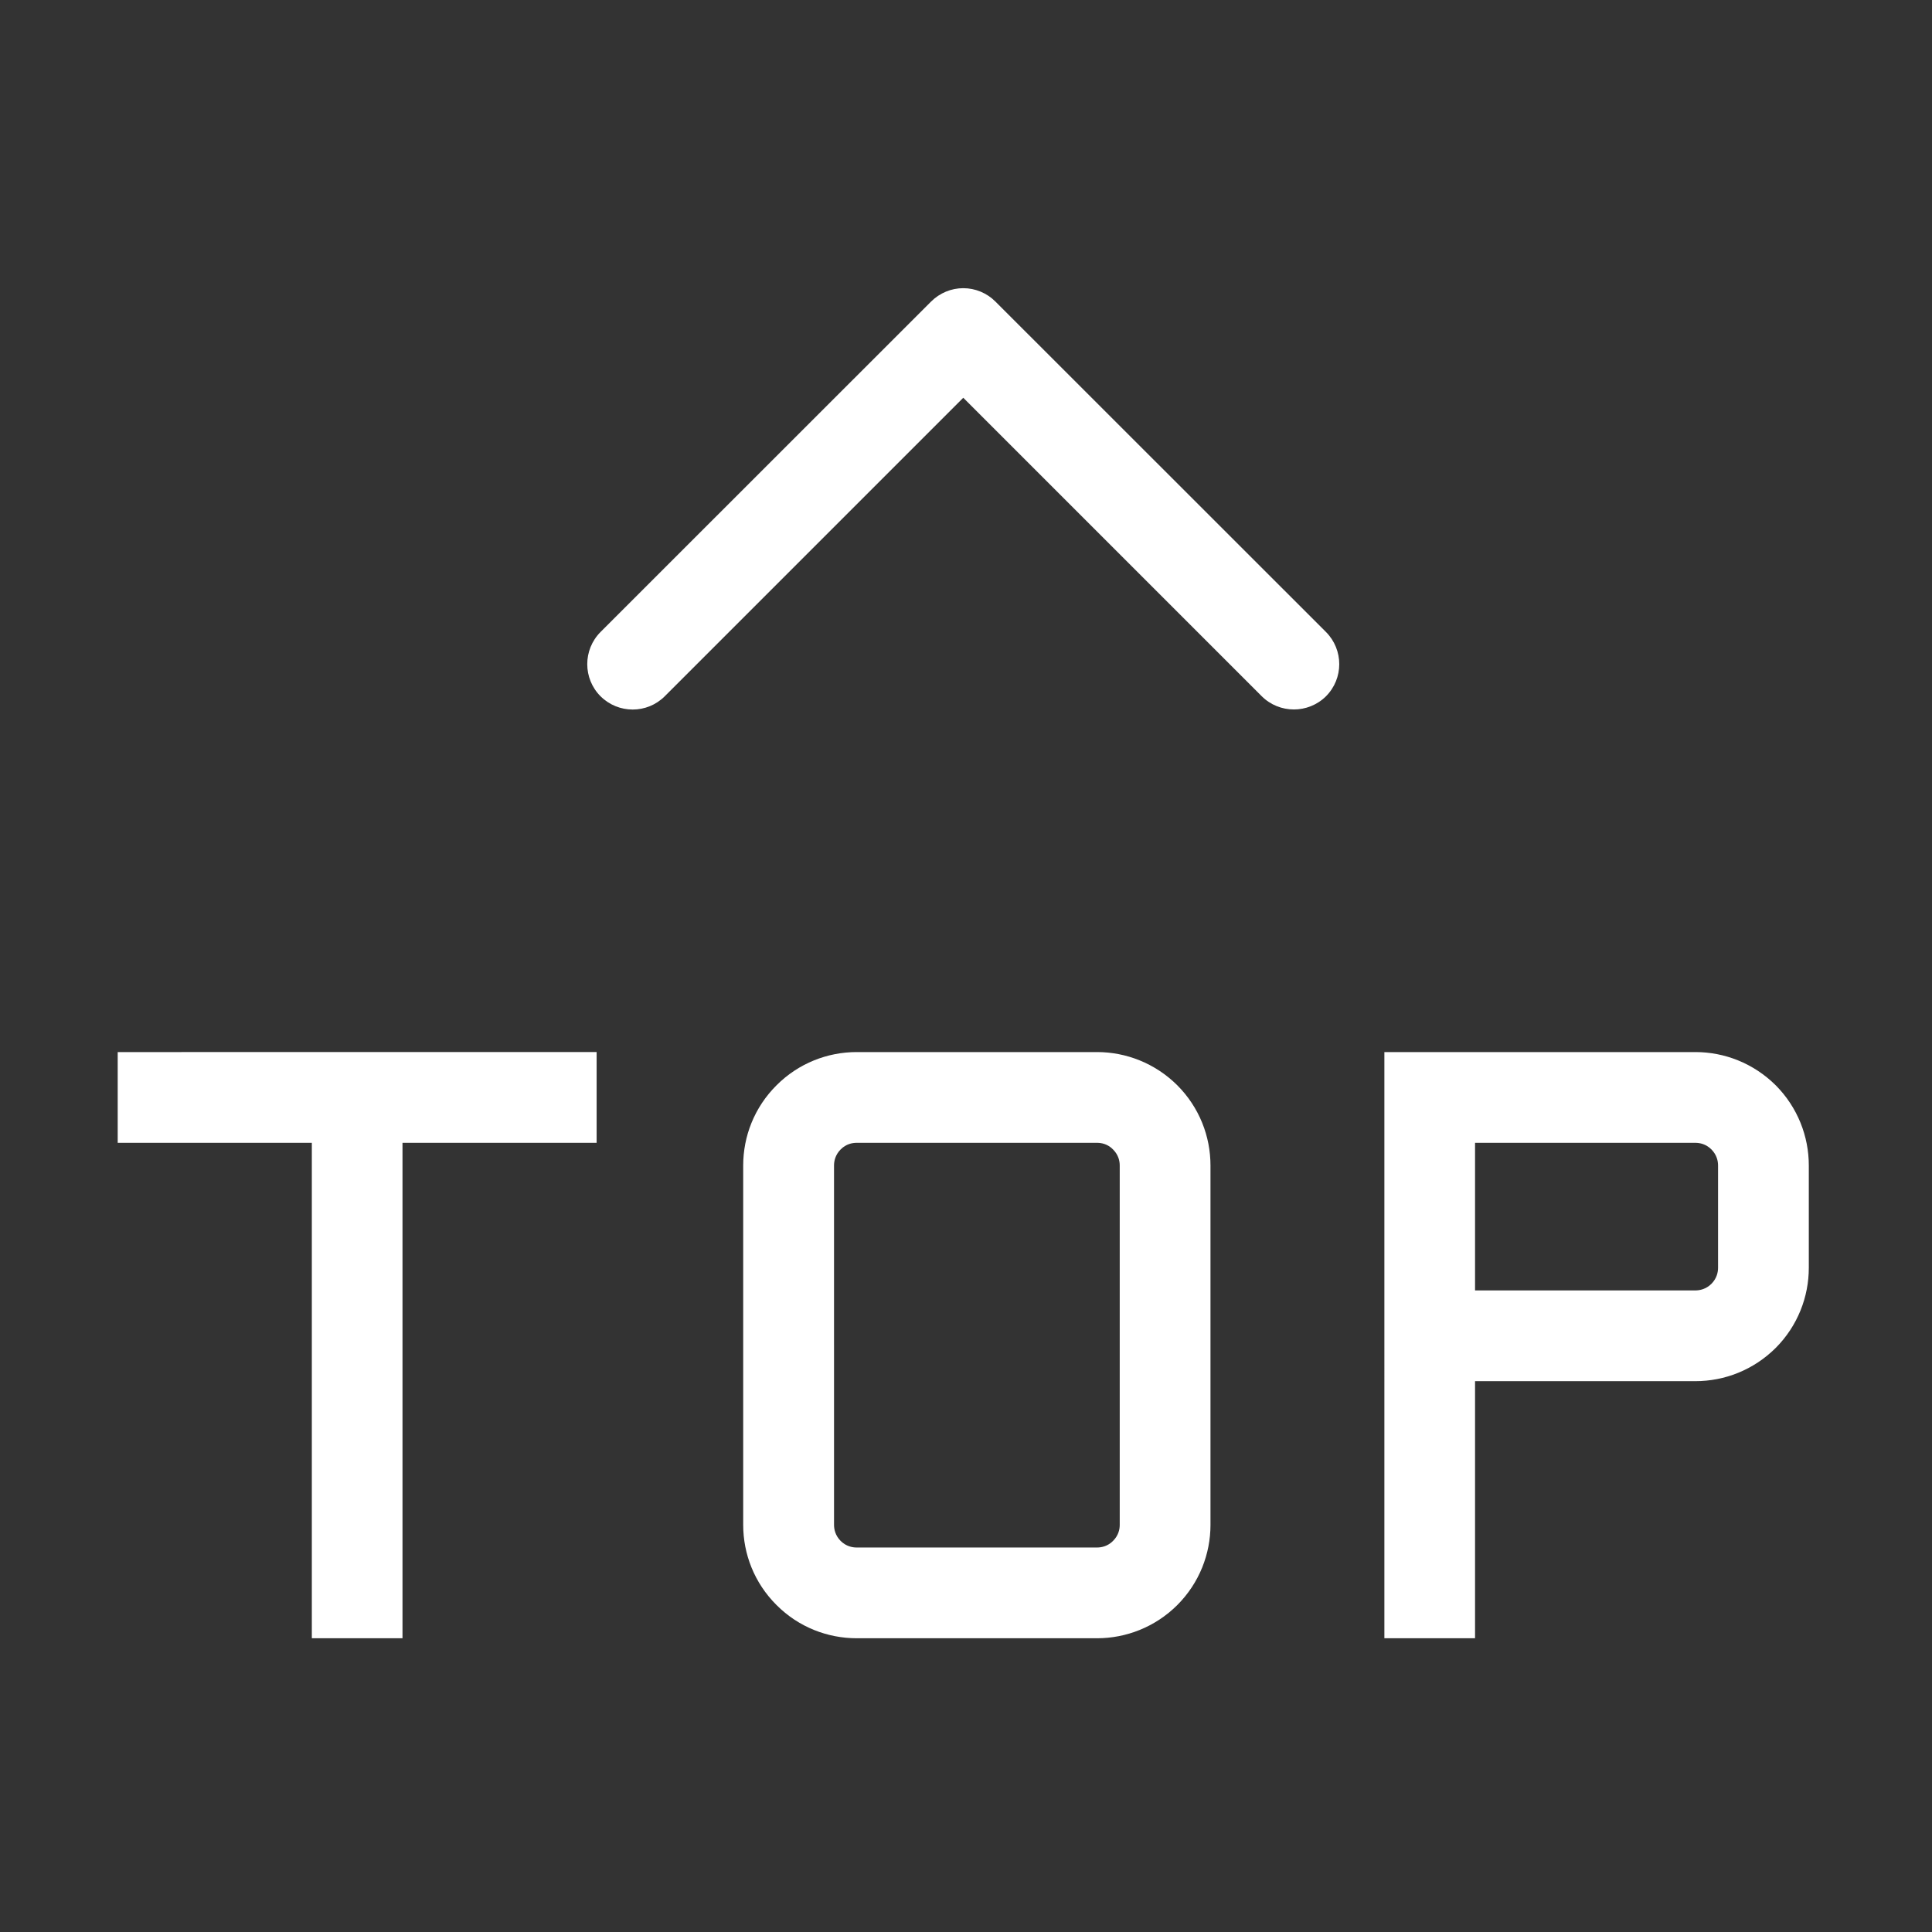 <?xml version="1.0" standalone="no"?><!DOCTYPE svg PUBLIC "-//W3C//DTD SVG 1.1//EN" "http://www.w3.org/Graphics/SVG/1.1/DTD/svg11.dtd"><svg t="1530760399583" class="icon" style="" viewBox="0 0 1024 1024" version="1.1" xmlns="http://www.w3.org/2000/svg" p-id="7074" xmlns:xlink="http://www.w3.org/1999/xlink" width="200" height="200"><rect x="0" y="0" width="1024" height="1024" fill="#333333" stroke="none"/><defs><style type="text/css"></style></defs><path d="M527.568 159.809c-4.506-4.507-10.635-7.069-17.023-7.069-6.392 0-12.472 2.562-17.028 7.069L318.283 334.98c-9.366 9.436-9.366 24.641 0 34.052 9.454 9.386 24.683 9.386 34.051 0l158.212-158.211 158.212 158.211c4.683 4.658 10.851 6.999 17.067 6.999 6.084 0 12.301-2.341 16.984-6.999 9.366-9.41 9.366-24.616 0-34.052L527.568 159.809 527.568 159.809 527.568 159.809zM527.568 159.809" p-id="7075" fill="#ffffff"></path><path d="M62.385 605.716 165.278 605.716 165.278 868.309l48.055 0L213.333 605.716l102.891 0 0-48.101L62.385 557.616 62.385 605.716 62.385 605.716zM62.385 605.716" p-id="7076" fill="#ffffff"></path><path d="M581.488 557.616 454.044 557.616c-15.363 0-30.769 5.888-42.456 17.596-11.816 11.771-17.68 27.134-17.68 42.515l0 190.489c0 15.363 5.864 30.749 17.68 42.501 11.687 11.727 27.094 17.591 42.456 17.591l127.445 0c15.274 0 30.724-5.864 42.495-17.591 11.733-11.752 17.596-27.139 17.596-42.501L641.579 617.727c0-15.381-5.863-30.744-17.596-42.515C612.213 563.504 596.762 557.616 581.488 557.616L581.488 557.616 581.488 557.616zM593.48 808.217c0 2.278-0.613 5.561-3.547 8.494-2.842 2.885-6.211 3.498-8.445 3.498L454.044 820.21c-2.278 0-5.604-0.613-8.493-3.498-2.886-2.934-3.498-6.217-3.498-8.494L442.052 617.727c0-2.273 0.612-5.556 3.498-8.489 2.89-2.929 6.217-3.521 8.493-3.521l127.445 0c2.234 0 5.604 0.587 8.445 3.521 2.934 2.929 3.547 6.217 3.547 8.489L593.48 808.217 593.48 808.217 593.48 808.217zM593.48 808.217" p-id="7077" fill="#ffffff"></path><path d="M941.154 575.213c-11.816-11.708-27.178-17.596-42.54-17.596l-164.865 0L733.749 868.309l48.057 0L781.805 732.043l116.808 0c15.363 0 30.724-5.864 42.545-17.611 11.683-11.732 17.547-27.115 17.547-42.477L958.705 617.732C958.705 602.346 952.842 586.983 941.154 575.213L941.154 575.213 941.154 575.213zM910.605 671.955c0 2.231-0.613 5.557-3.503 8.49-2.929 2.891-6.255 3.503-8.489 3.503L781.804 683.948l0-78.231 116.808 0c2.234 0 5.561 0.592 8.494 3.521 2.885 2.934 3.498 6.217 3.498 8.494L910.605 671.955 910.605 671.955 910.605 671.955zM910.605 671.955" p-id="7078" fill="#ffffff"></path></svg>